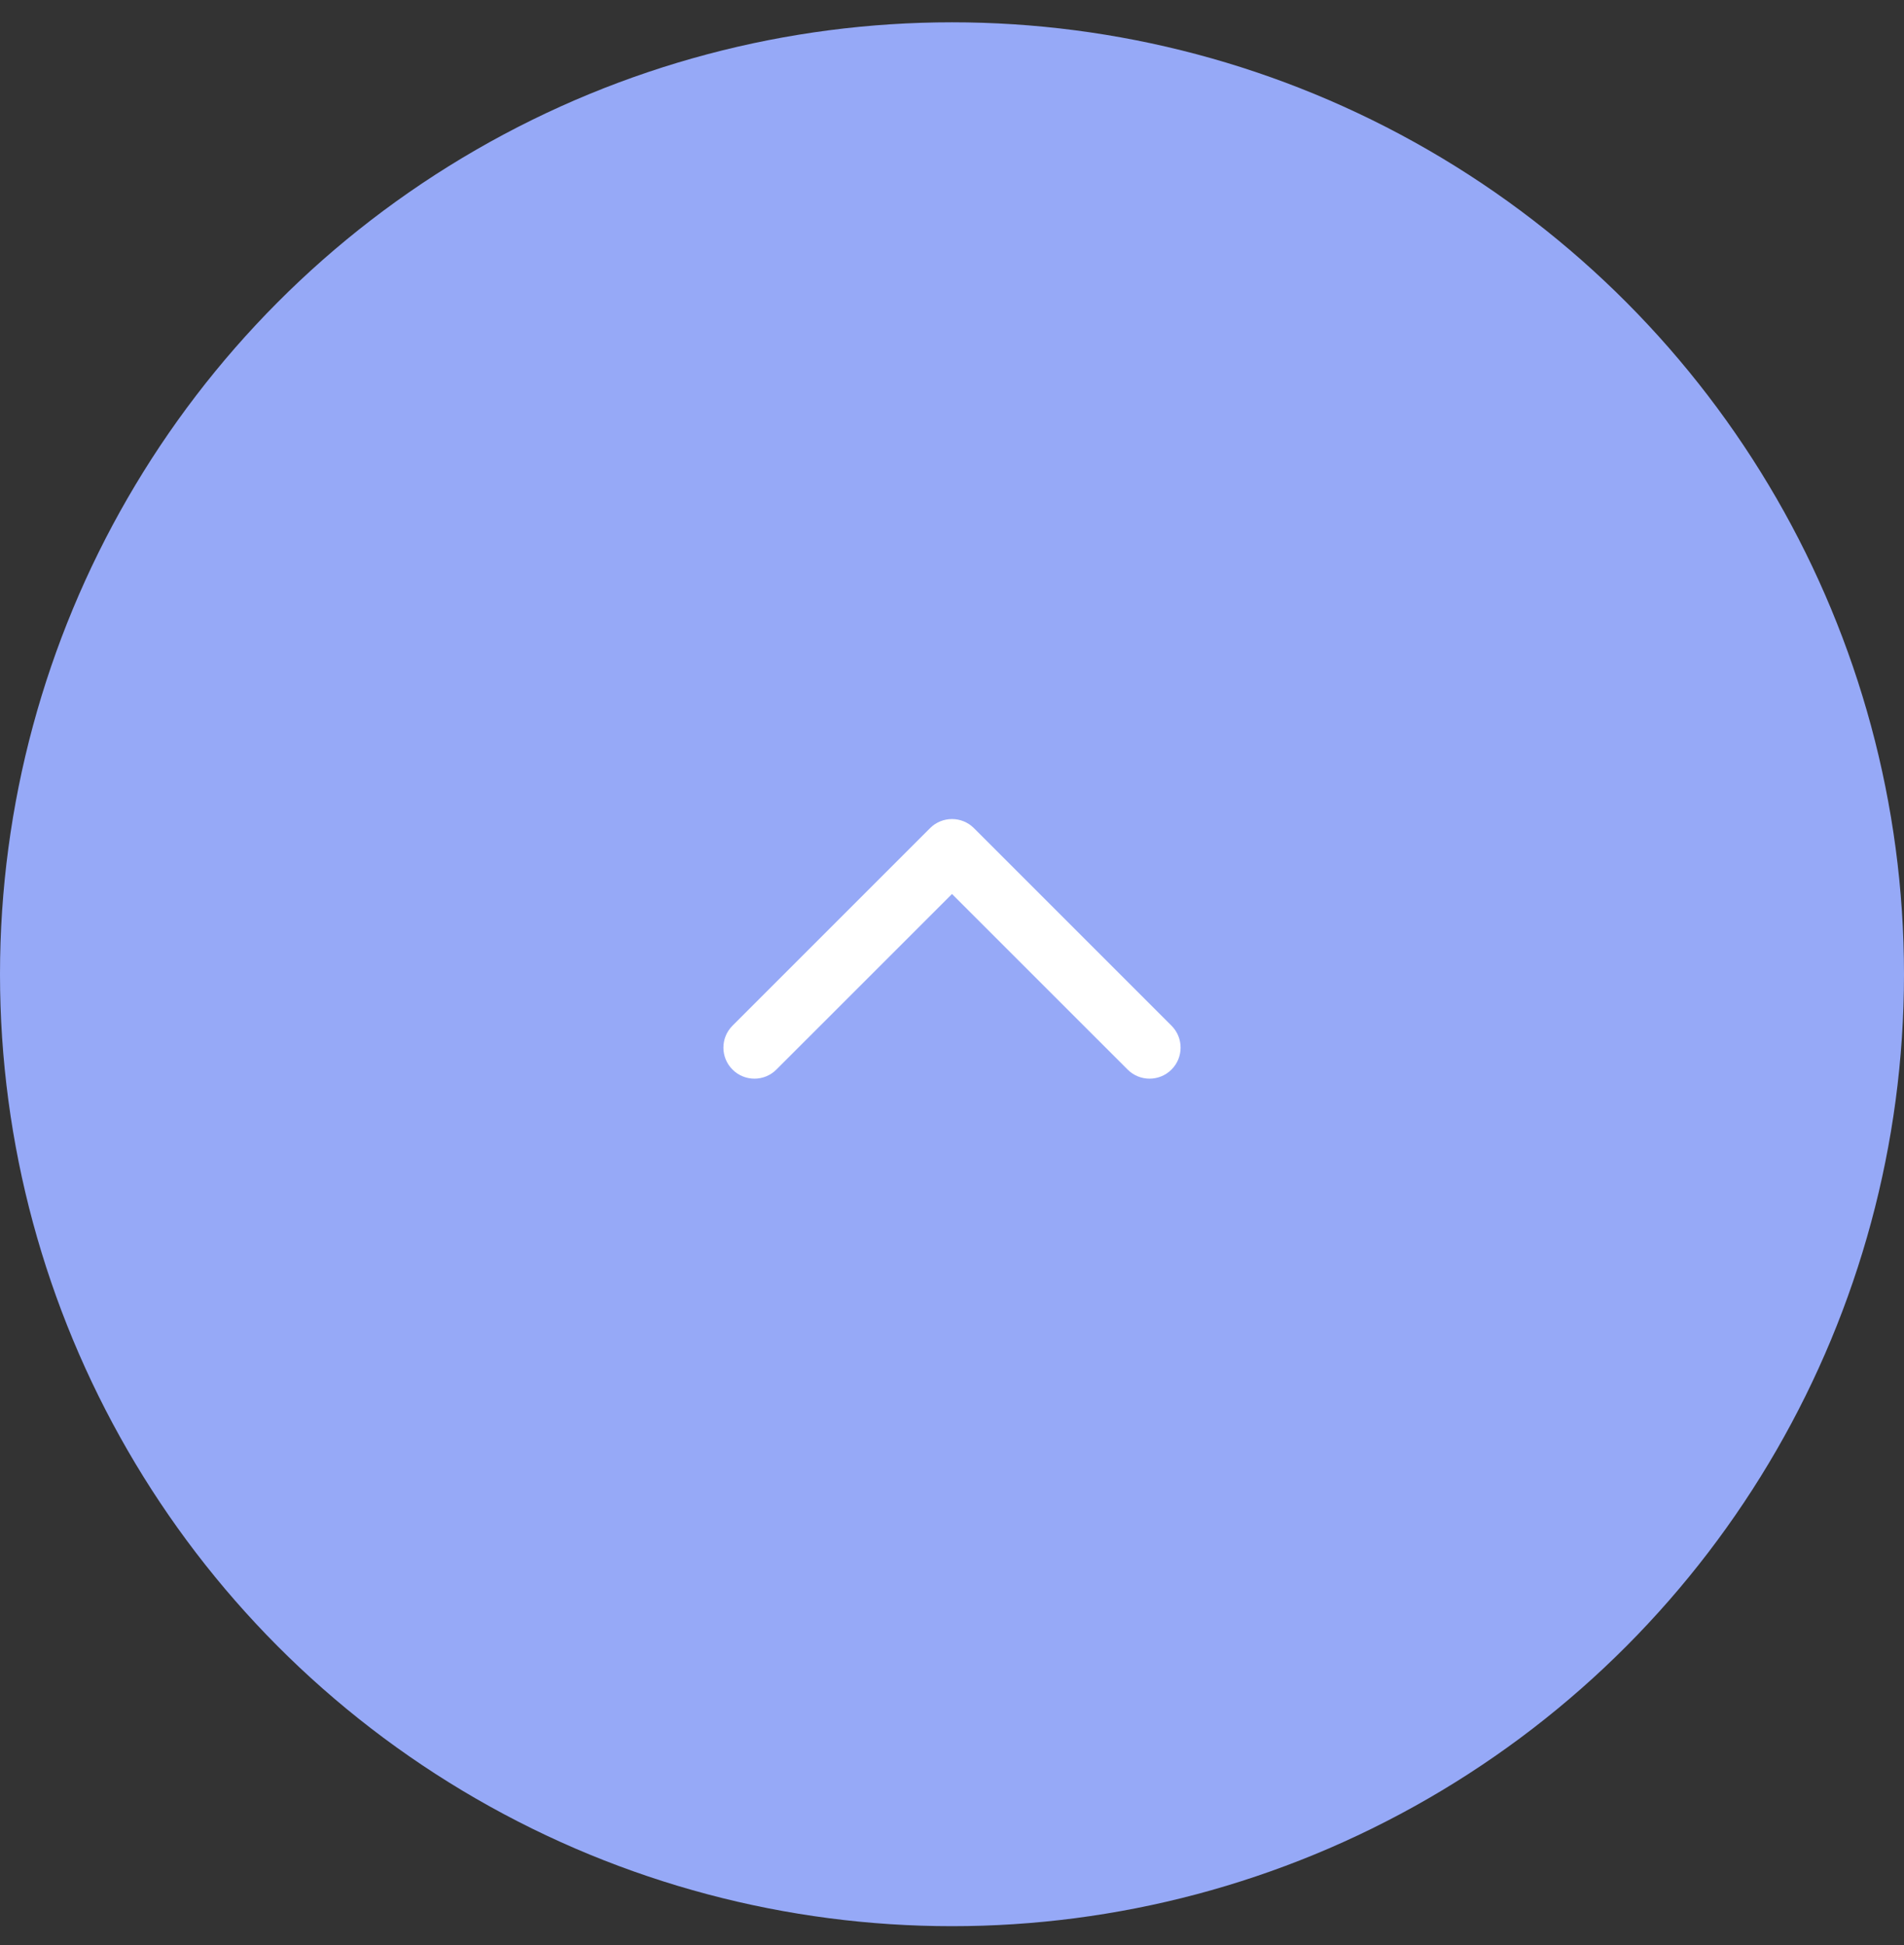 <svg width="46" height="47" viewBox="0 0 46 47" fill="none" xmlns="http://www.w3.org/2000/svg">
<rect x="0" y="0" width="46" height="47" fill="#333333" stroke="none"/>
<circle cx="23" cy="23.539" r="23" fill="#96A9F7"/>
<path d="M23.53 20.009C23.237 19.716 22.763 19.716 22.47 20.009L17.697 24.782C17.404 25.075 17.404 25.549 17.697 25.842C17.99 26.135 18.465 26.135 18.757 25.842L23 21.6L27.243 25.842C27.535 26.135 28.01 26.135 28.303 25.842C28.596 25.549 28.596 25.075 28.303 24.782L23.53 20.009ZM22.25 20.539V21.039H23.75V20.539H22.25Z" fill="white"/>
</svg>
